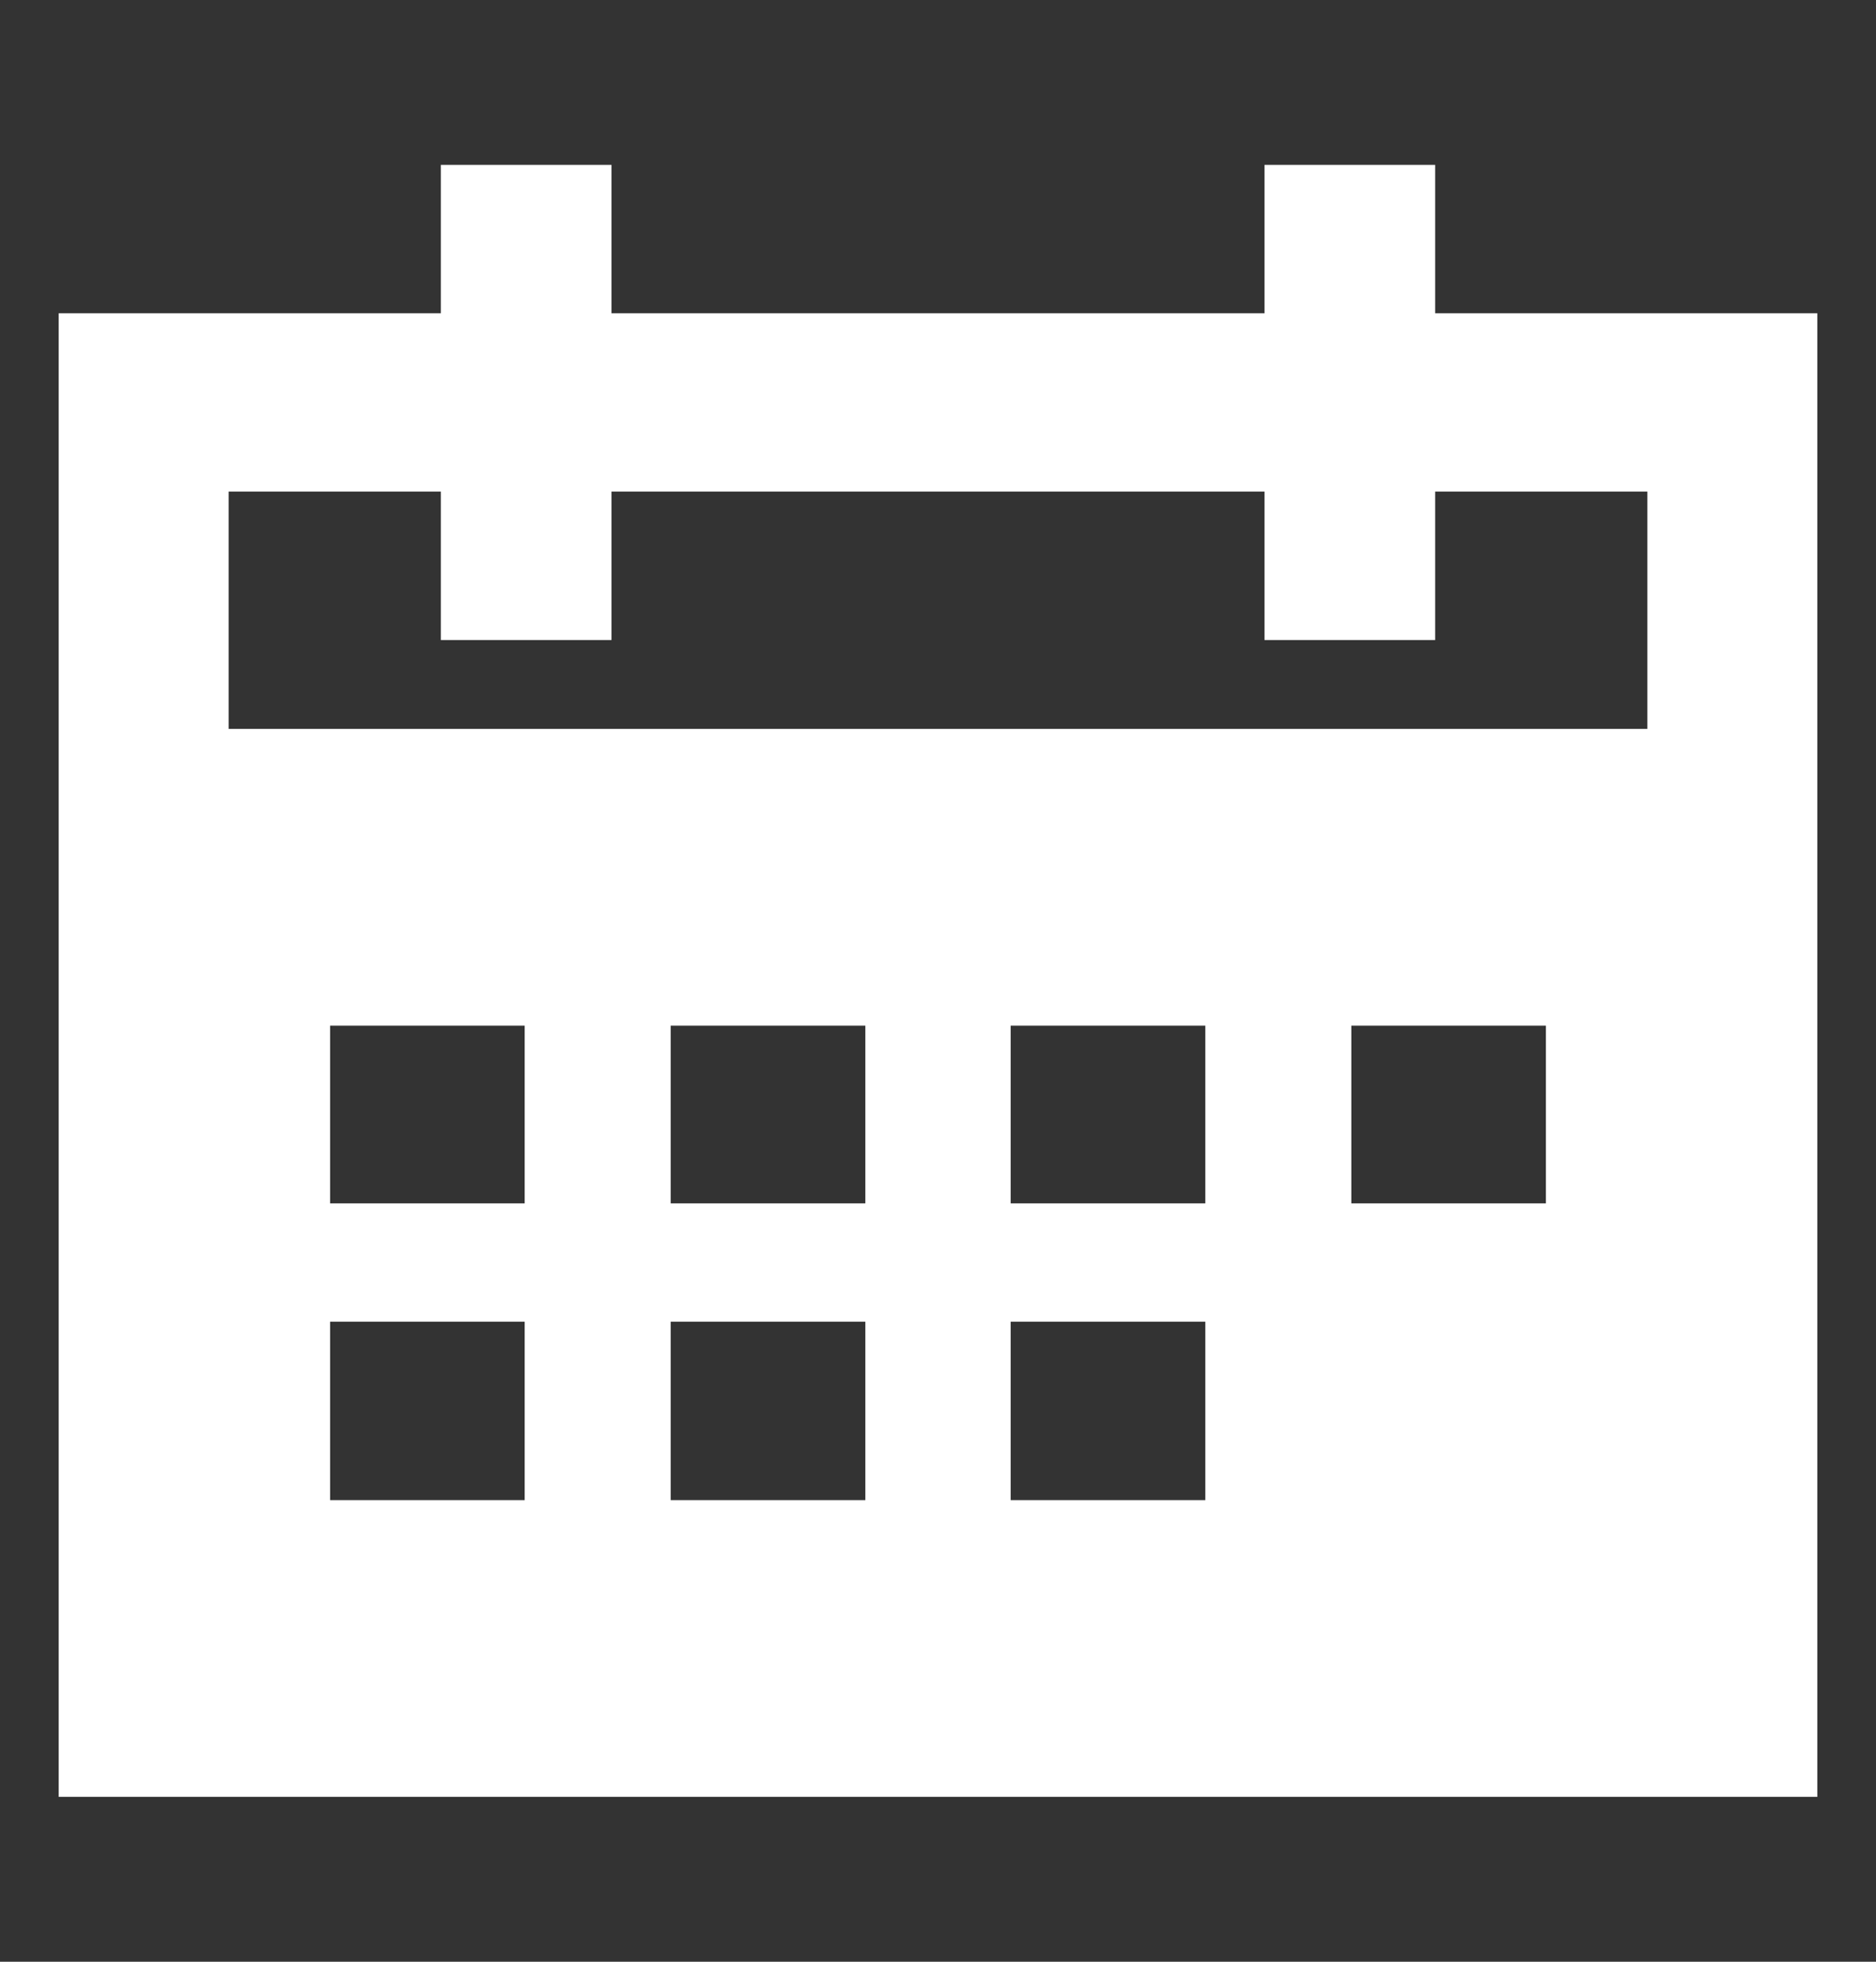 <?xml version="1.0" encoding="UTF-8"?>
<svg xmlns="http://www.w3.org/2000/svg" width="22" height="23" viewBox="0 0 22 23" fill="none">
  <rect x="0" y="0" width="22" height="23" fill="#333333" stroke="none"/>
  <path d="M16.83 1.933H14.829V3.673H7.171V1.933H5.17V3.673H0.688V21.067H21.312V3.673H16.83V1.933ZM6.153 15.496V17.588H3.871V15.496H6.153ZM3.871 14.109V12.025H6.153V14.109H3.871ZM10.148 15.496V17.588H7.865V15.496H10.148ZM7.865 14.109V12.025H10.148V14.109H7.865ZM14.135 15.496V17.588H11.852V15.496H14.135ZM11.852 14.109V12.025H14.135V14.109H11.852ZM18.129 14.109H15.847V12.025H18.129V14.109ZM19.319 5.764V8.546H2.681V5.764H5.17V7.504H7.171V5.764H14.829V7.504H16.83V5.764H19.319Z" fill="white"></path>
</svg>
